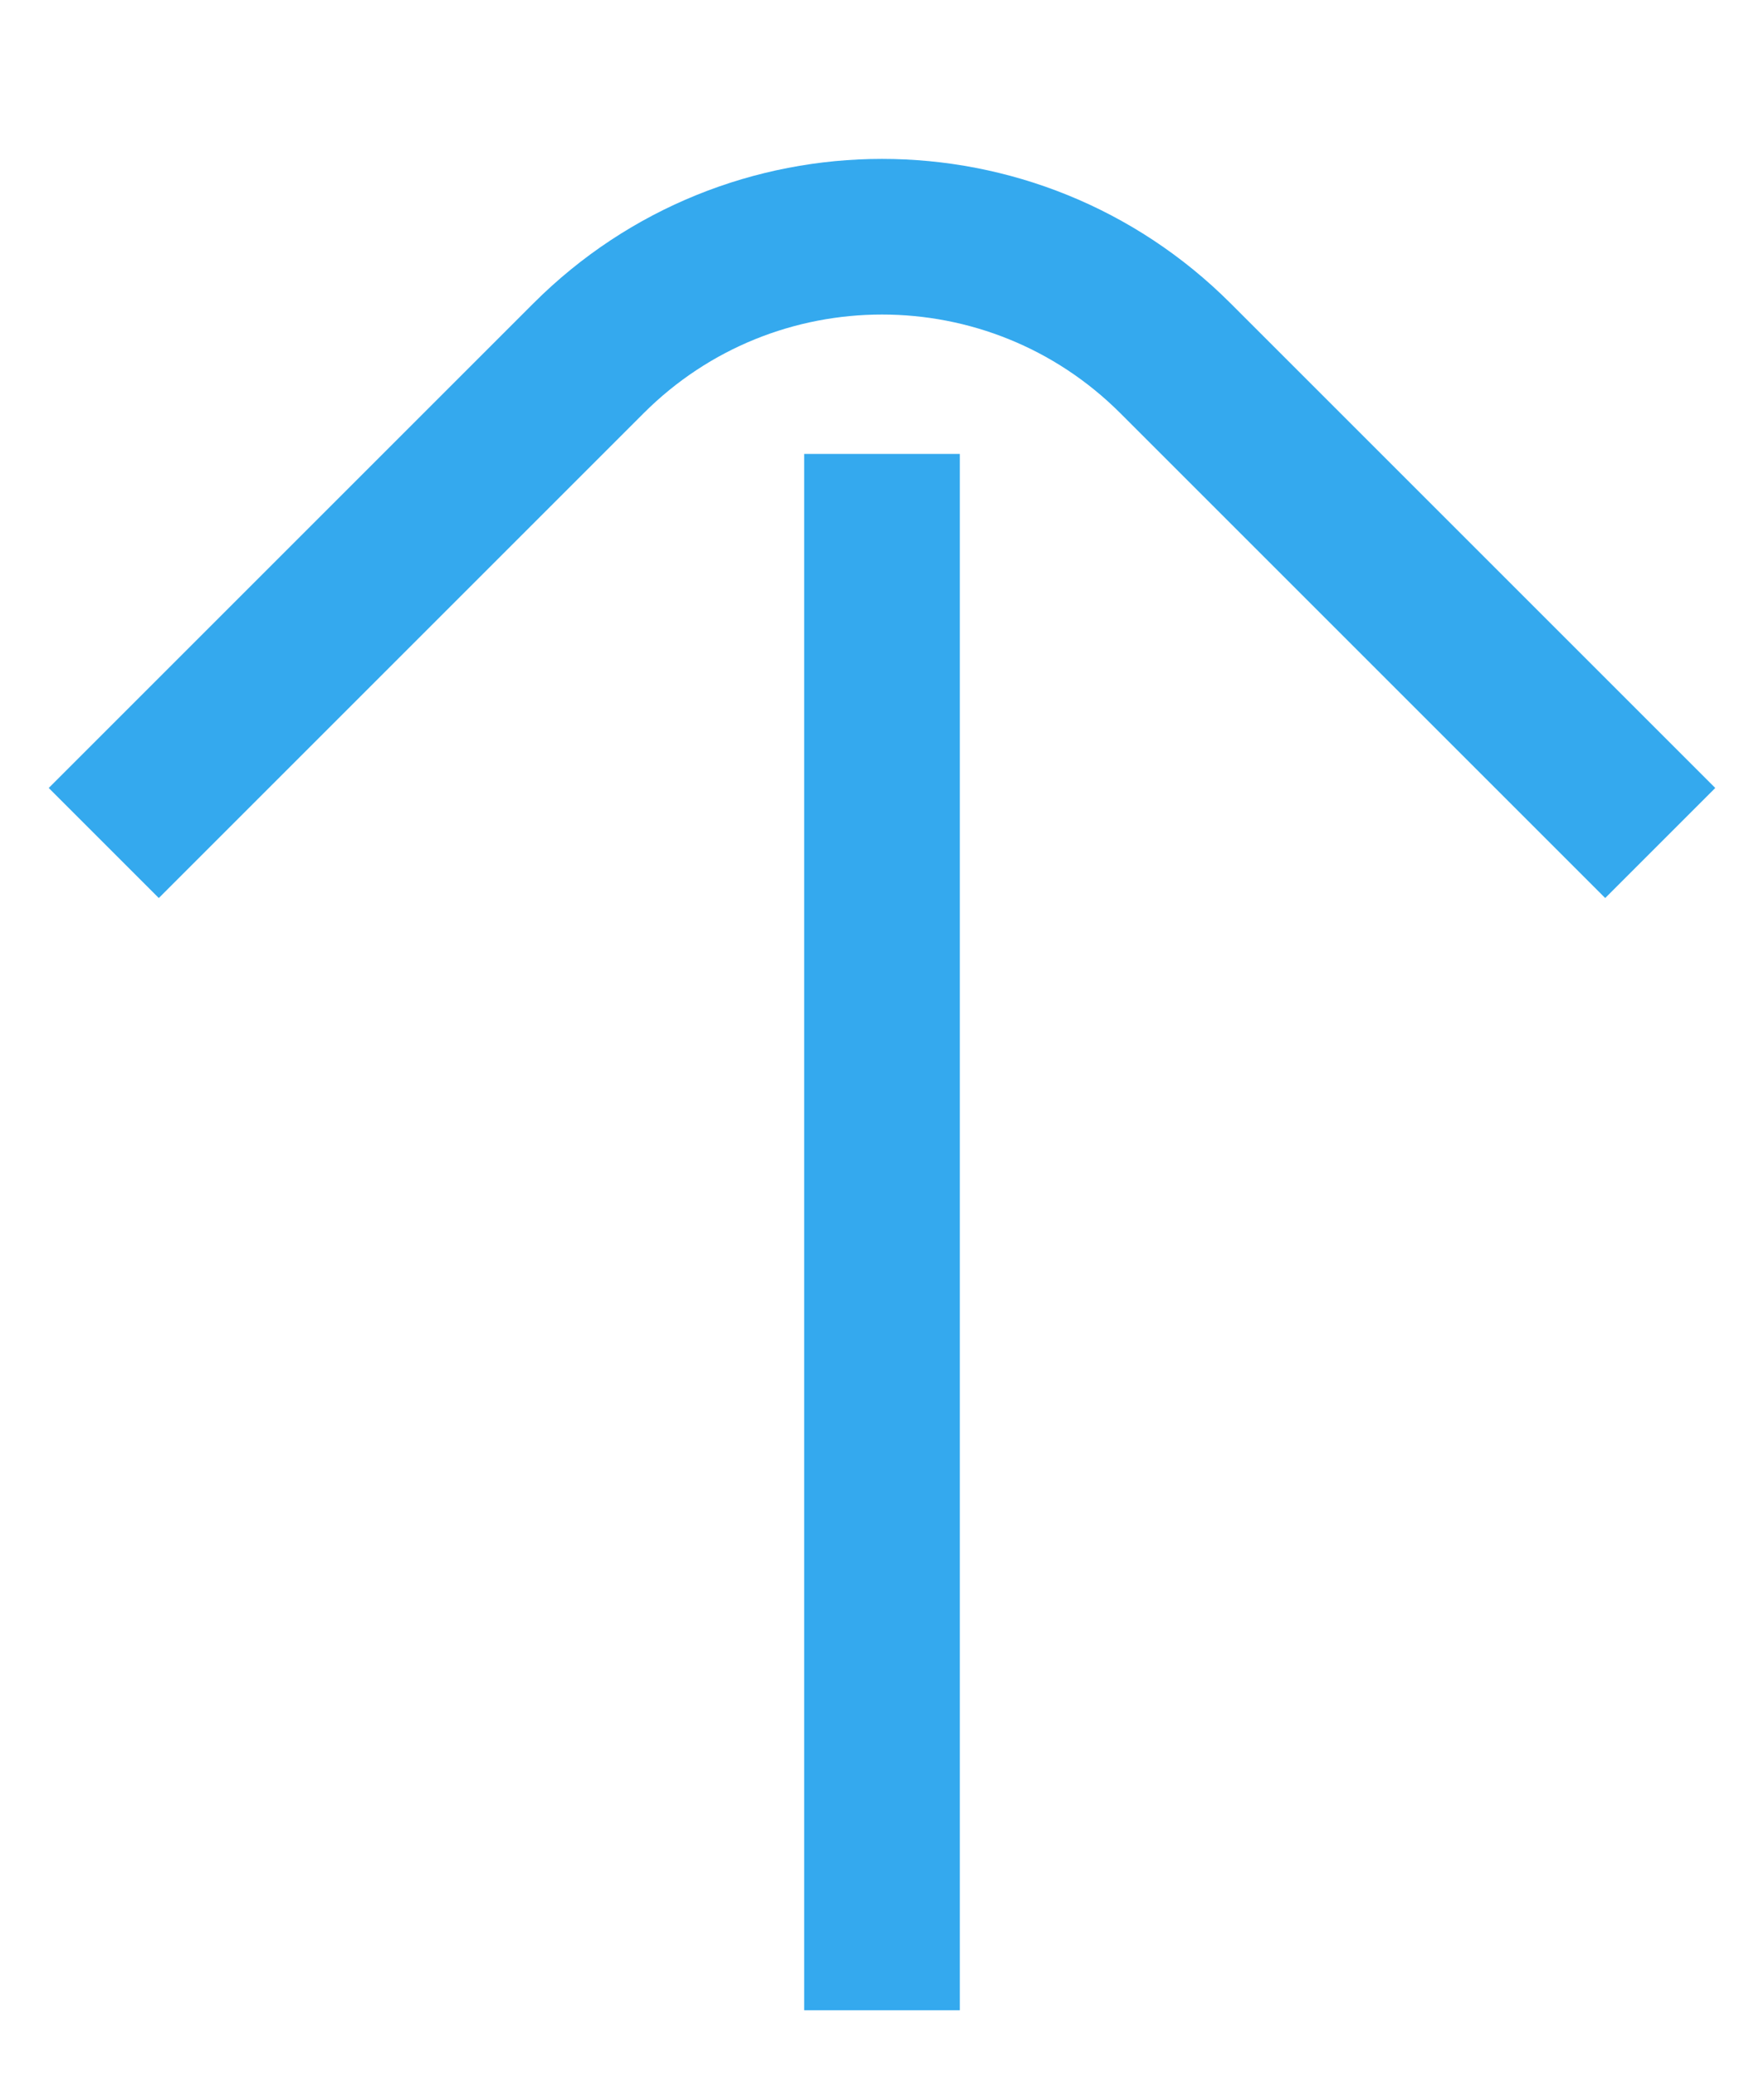 <svg width="17" height="20" viewBox="0 0 17 20" fill="none" xmlns="http://www.w3.org/2000/svg">
<path d="M16 8.125L11.328 3.453C9.766 1.891 7.234 1.891 5.672 3.453L1 8.125" stroke="#34A9EE" stroke-width="1.5"/>
<path d="M8.5 4.375V19.375" stroke="#34A9EE" stroke-width="1.5"/>
</svg>
